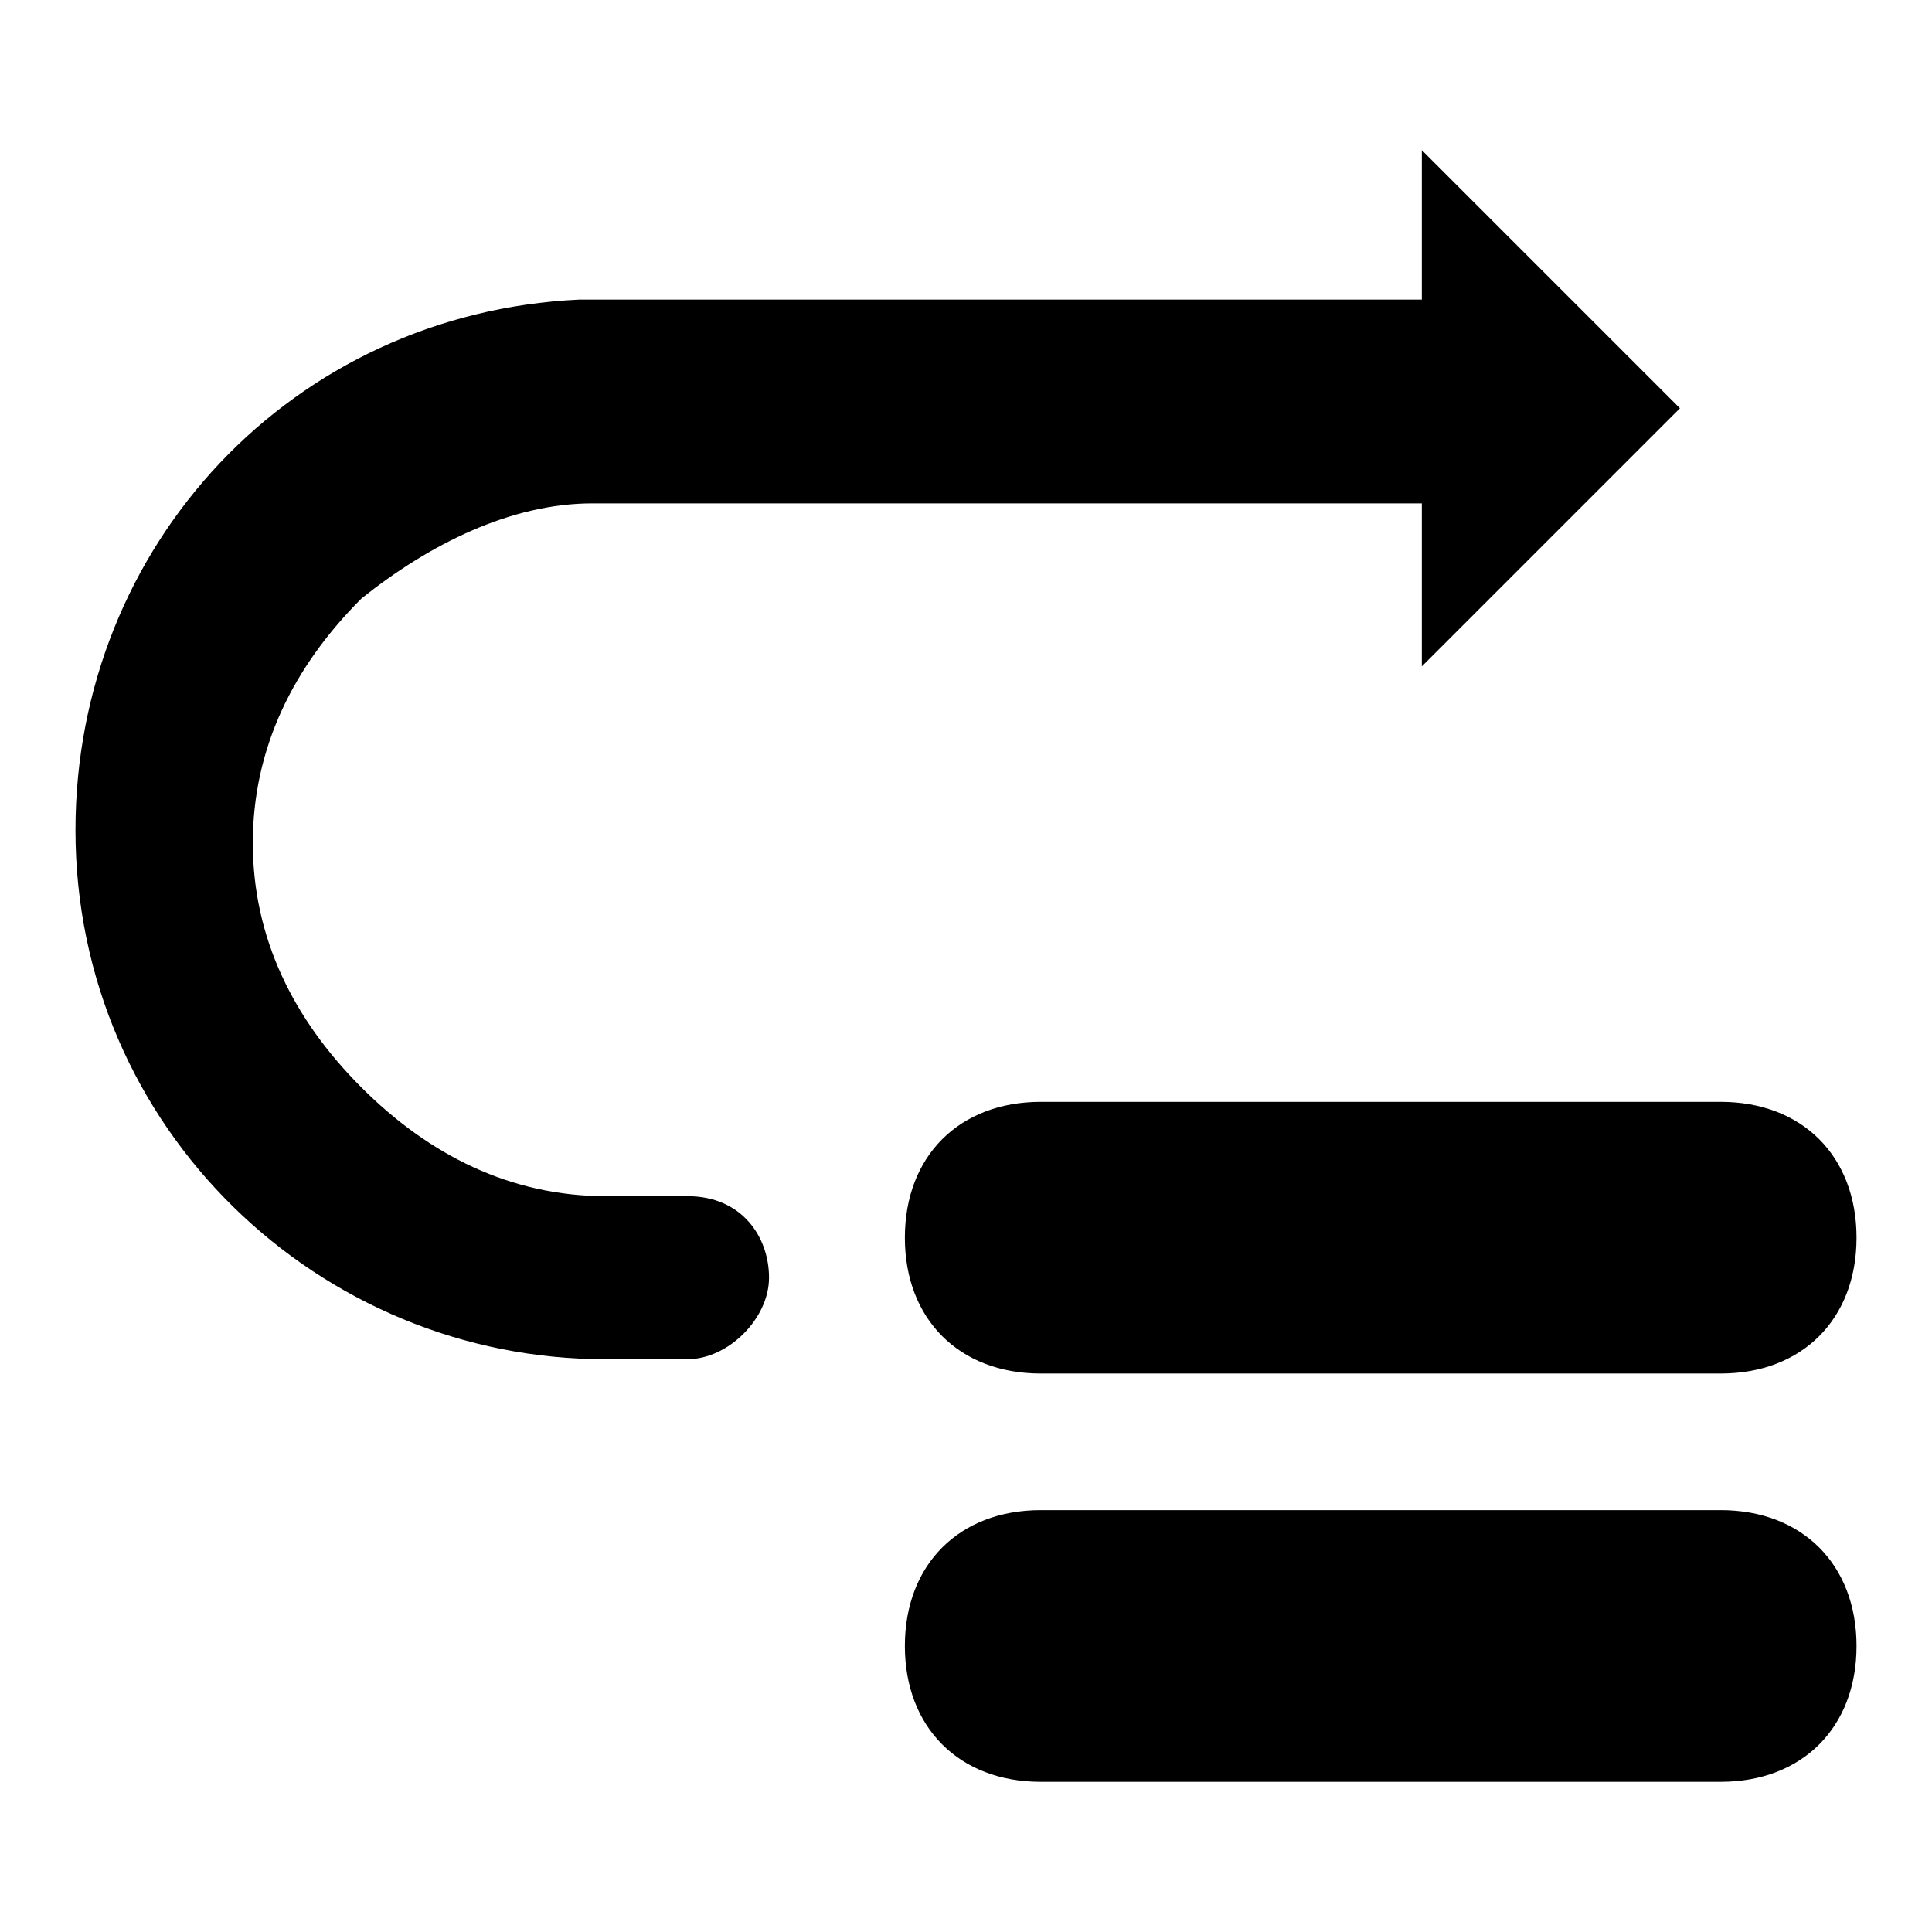 <?xml version="1.0" encoding="utf-8"?>
<!-- Svg Vector Icons : http://www.onlinewebfonts.com/icon -->
<!DOCTYPE svg PUBLIC "-//W3C//DTD SVG 1.1//EN" "http://www.w3.org/Graphics/SVG/1.1/DTD/svg11.dtd">
<svg version="1.1" xmlns="http://www.w3.org/2000/svg" xmlns:xlink="http://www.w3.org/1999/xlink" x="0px" y="0px" viewBox="0 0 256 256" enable-background="new 0 0 256 256" xml:space="preserve">
<g> <path fill="#000000" d="M137.9,146H228c10.8,0,18,7.2,18,18s-7.2,18-18,18h-90.1c-10.8,0-18-7.2-18-18S127.1,146,137.9,146z  M137.9,200.1H228c10.8,0,18,7.2,18,18s-7.2,18-18,18h-90.1c-10.8,0-18-7.2-18-18S127.1,200.1,137.9,200.1z M190.2,66.7H78.5 c-10.8,0-21.6,5.4-30.6,12.6c-9,9-14.4,19.8-14.4,32.4c0,12.6,5.4,23.4,14.4,32.4c9,9,19.8,14.4,32.4,14.4h10.8 c7.2,0,10.8,5.4,10.8,10.8s-5.4,10.8-10.8,10.8H80.3C42.4,180.2,10,149.6,10,110c0-37.8,28.8-68.5,66.7-70.3h111.7V19.9l34.2,34.2 l-34.2,34.2V66.7H190.2z"/></g>
</svg>